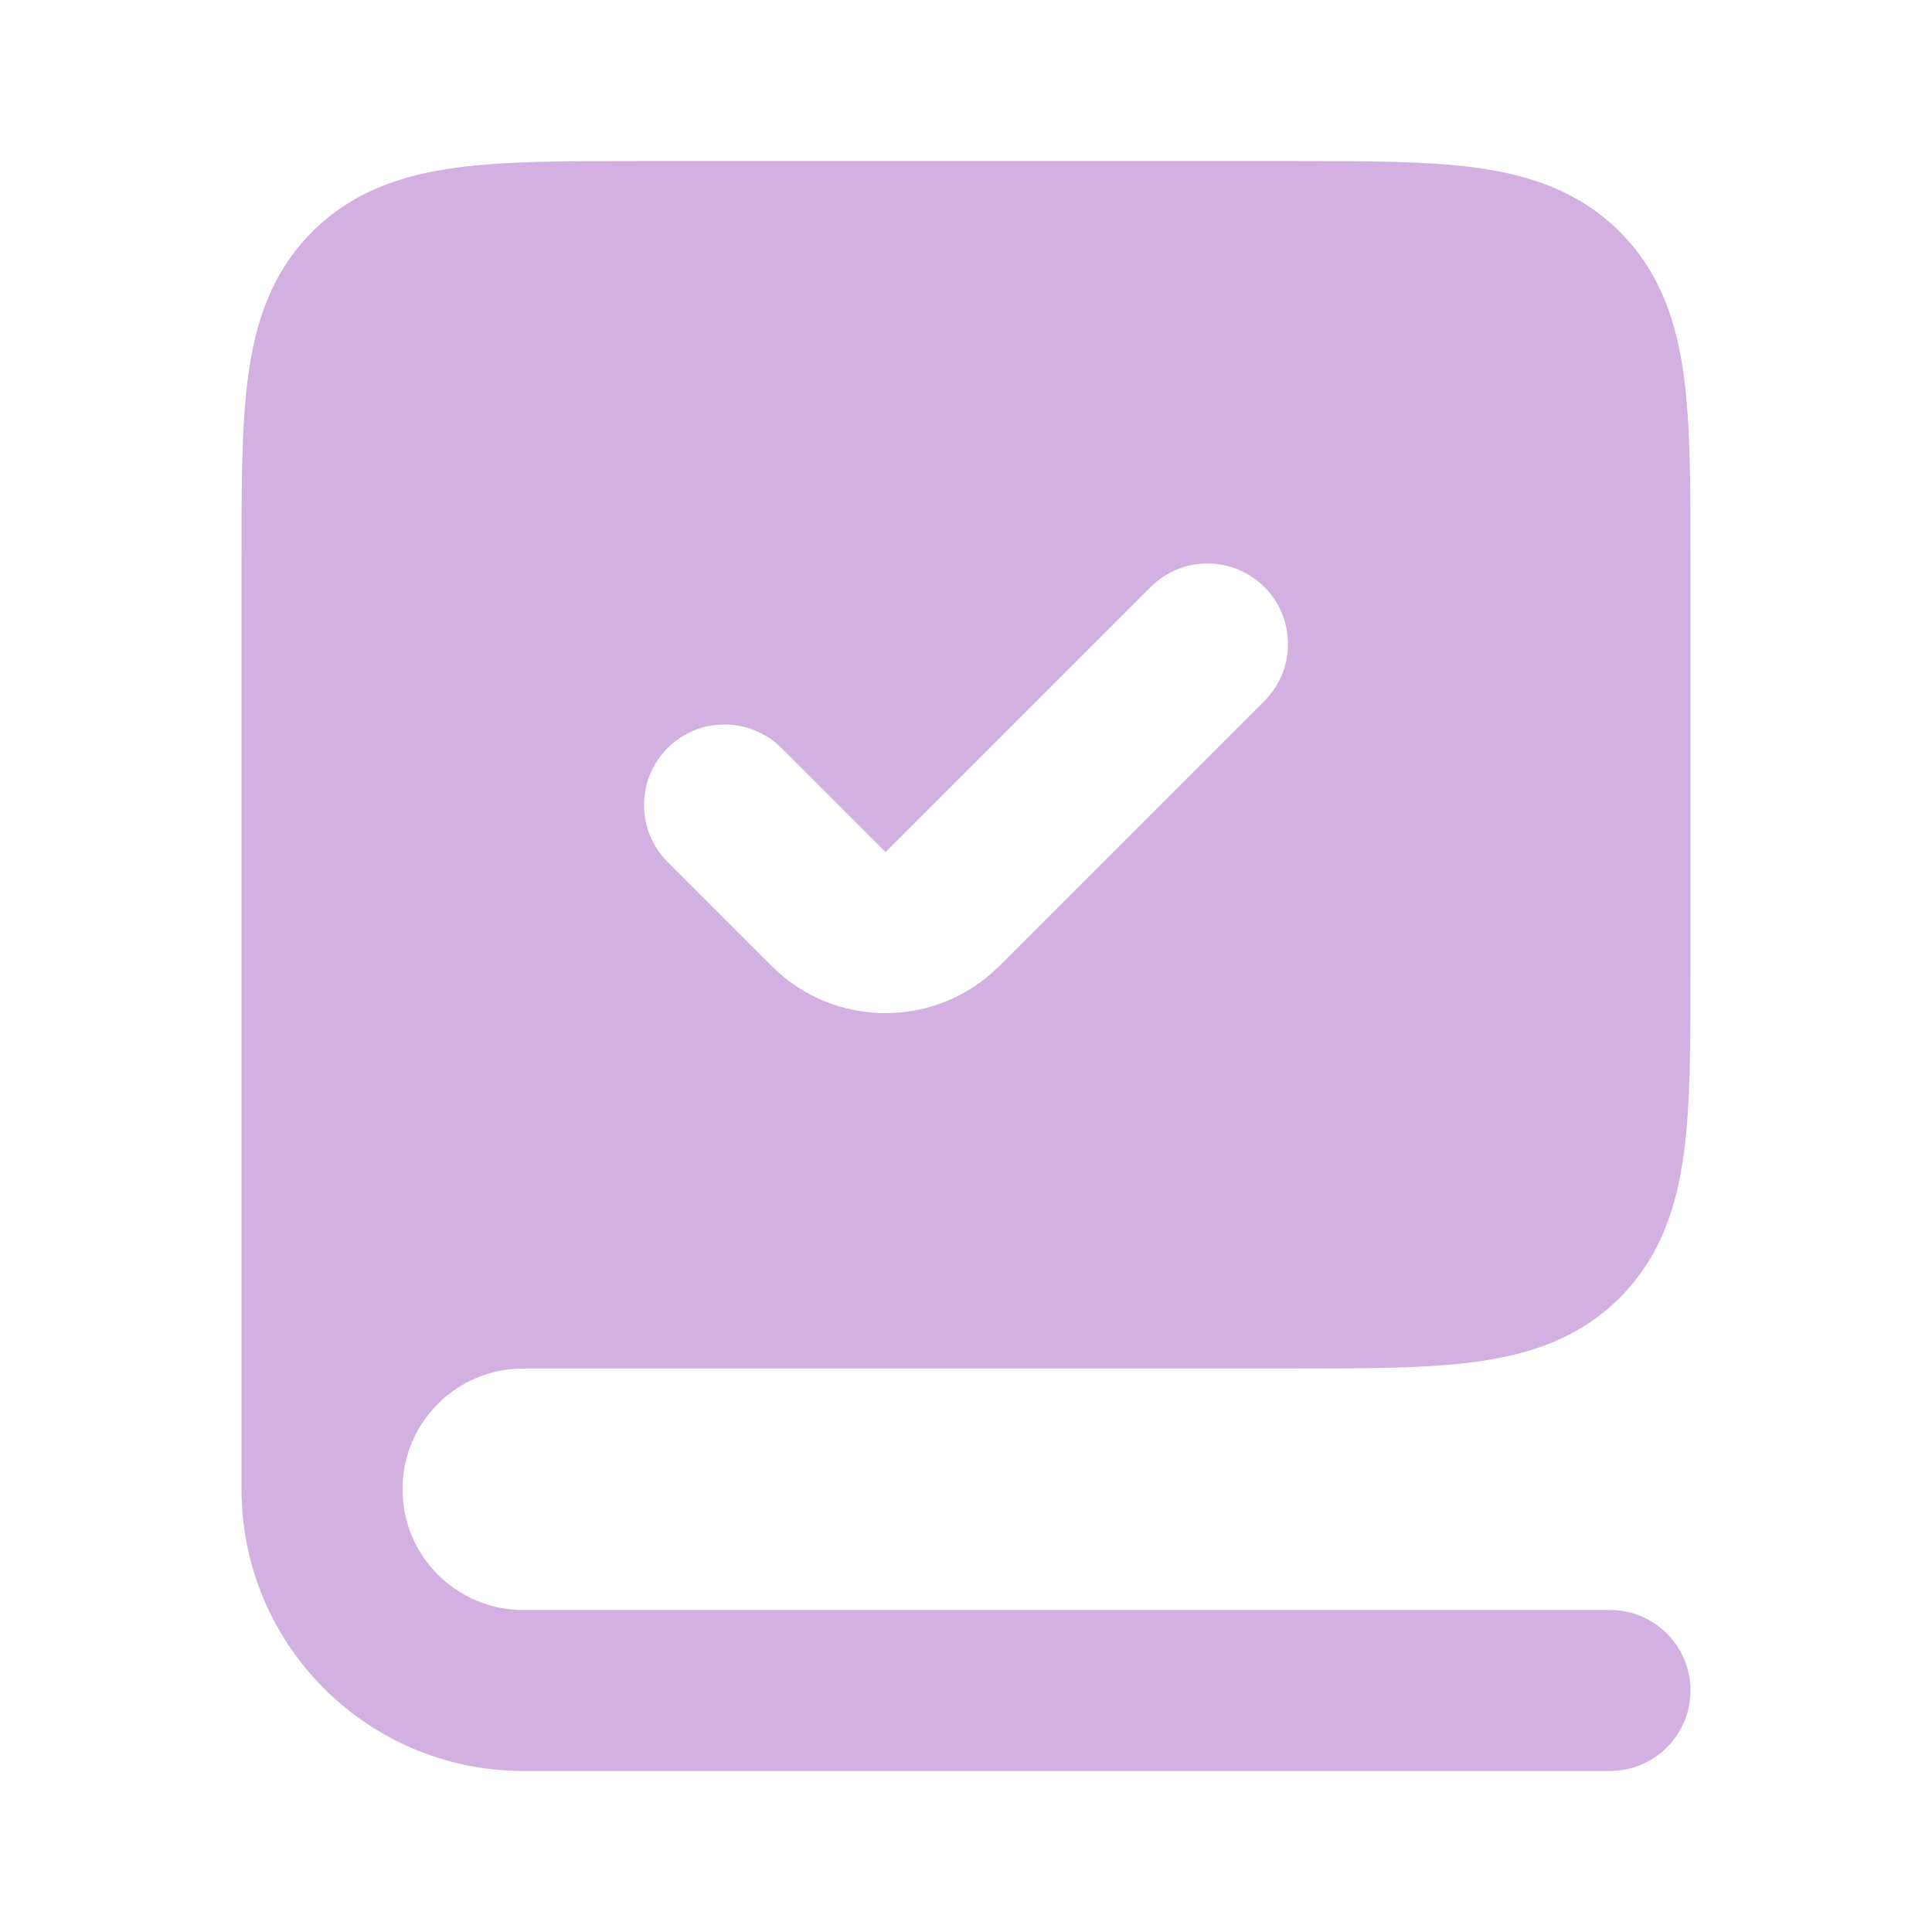 <?xml version="1.0" encoding="UTF-8"?> <svg xmlns="http://www.w3.org/2000/svg" width="32" height="32" viewBox="0 0 32 32" fill="none"> <path fill-rule="evenodd" clip-rule="evenodd" d="M4 9.333V24.667C4 27.244 6.089 29.333 8.667 29.333H13.333H14.667H26.667C27.403 29.333 28 28.736 28 28C28 27.264 27.403 26.667 26.667 26.667H14.667H13.333H8.667C7.562 26.667 6.667 25.771 6.667 24.667C6.667 23.562 7.562 22.667 8.667 22.667L21.421 22.667C22.603 22.667 23.622 22.667 24.437 22.557C25.311 22.44 26.149 22.175 26.828 21.495C27.508 20.816 27.773 19.978 27.89 19.104C28 18.288 28 17.27 28 16.088V9.246C28 8.064 28 7.045 27.89 6.23C27.773 5.356 27.508 4.518 26.828 3.838C26.149 3.159 25.311 2.894 24.437 2.776C23.622 2.667 22.603 2.667 21.421 2.667L10.667 2.667L10.579 2.667C9.397 2.667 8.379 2.667 7.563 2.776C6.689 2.894 5.851 3.159 5.172 3.838C4.492 4.518 4.227 5.356 4.11 6.23C4 7.045 4 8.064 4 9.246L4 9.333ZM20.943 9.724C20.422 9.203 19.578 9.203 19.057 9.724L14.667 14.114L12.943 12.39C12.422 11.87 11.578 11.87 11.057 12.39C10.537 12.911 10.537 13.755 11.057 14.276L12.781 16C13.822 17.041 15.511 17.041 16.552 16L20.943 11.609C21.463 11.089 21.463 10.245 20.943 9.724Z" fill="#D3B0E2"></path> </svg> 
